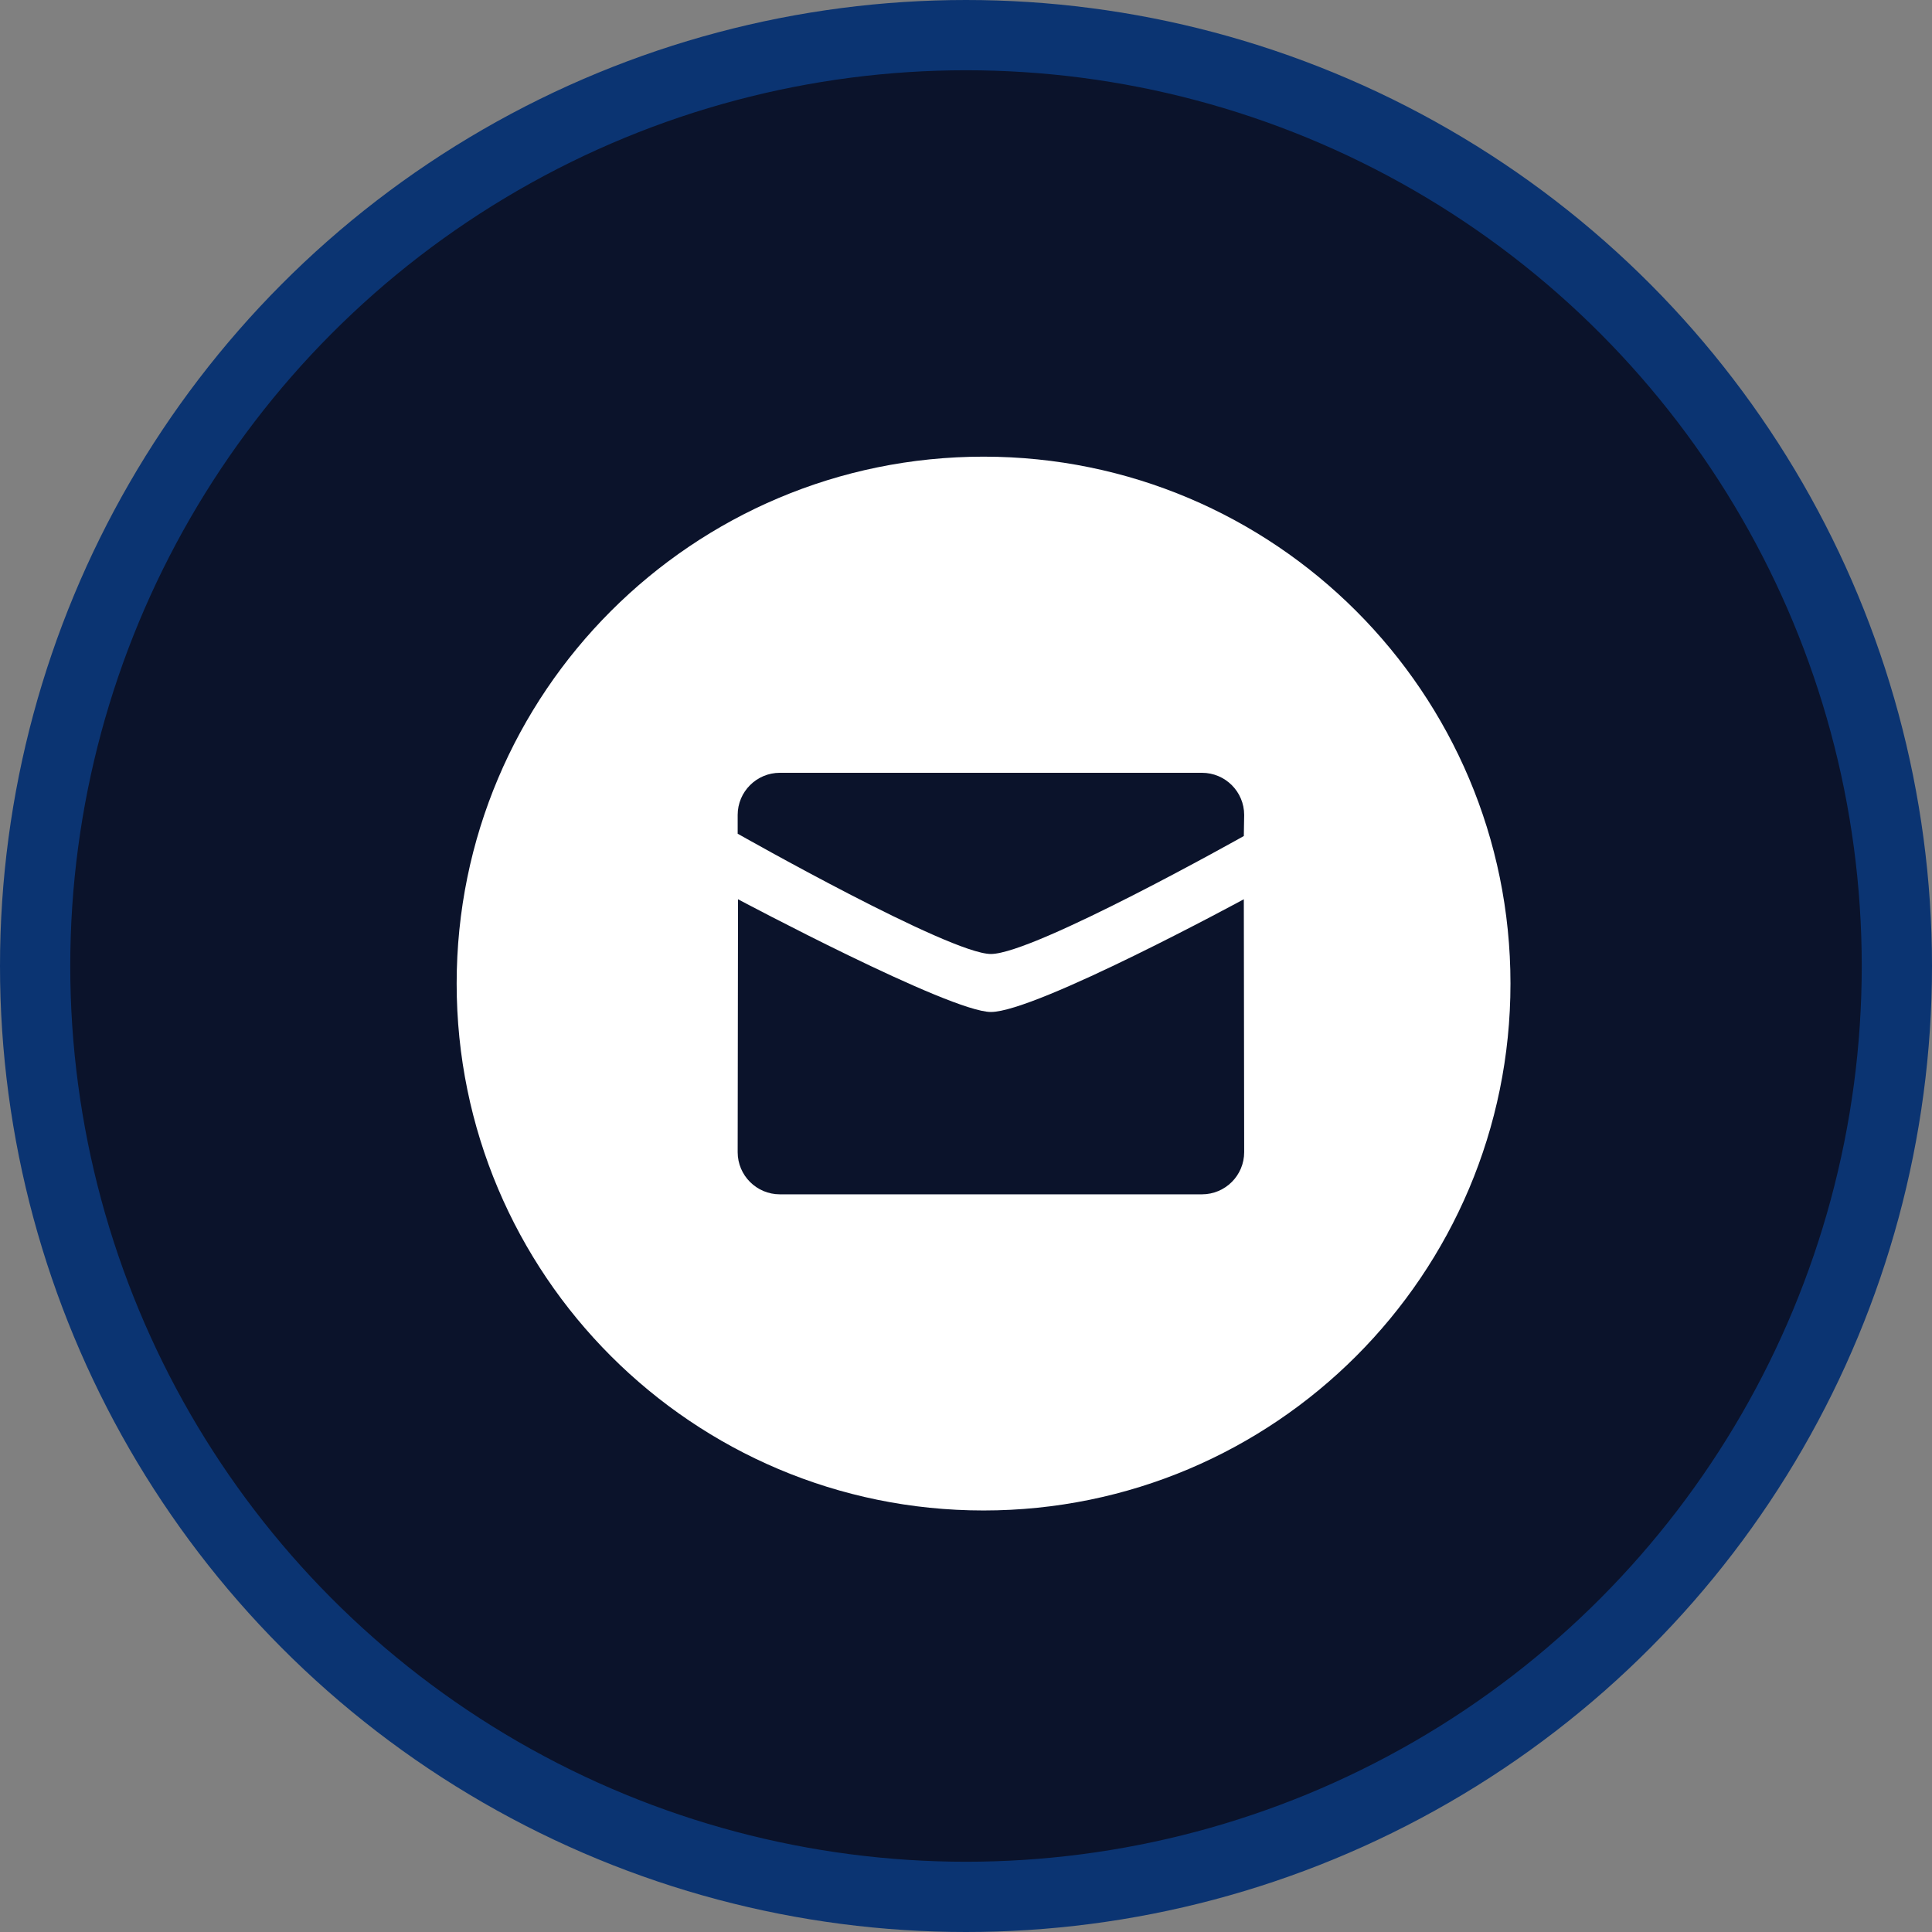 <svg width="55" height="55" viewBox="0 0 55 55" fill="none" xmlns="http://www.w3.org/2000/svg">
<rect x="0" y="0" width="55" height="55" fill="#808080" stroke="none"/>
<circle cx="27.5" cy="27.5" r="26.5" fill="#0B132B" stroke="#0B3472" stroke-width="2"/>
<path d="M28 43C36.284 43 43 36.284 43 28C43 19.716 36.284 13 28 13C19.716 13 13 19.716 13 28C13 36.284 19.716 43 28 43Z" fill="white"/>
<path d="M35.419 32.8C35.419 33.462 34.881 34 34.217 34H22.201C21.538 34 21 33.462 21 32.8L21.01 25.6C21.009 25.6 27.037 28.809 28.209 28.809C29.494 28.809 35.409 25.6 35.409 25.6L35.419 32.8ZM34.217 22C34.881 22 35.419 22.538 35.419 23.2L35.409 23.8C35.409 23.8 29.437 27.158 28.209 27.158C27.037 27.158 21 23.734 21 23.734V23.2C21 22.538 21.538 22 22.201 22H34.217Z" fill="#0B132B"/>
</svg>
